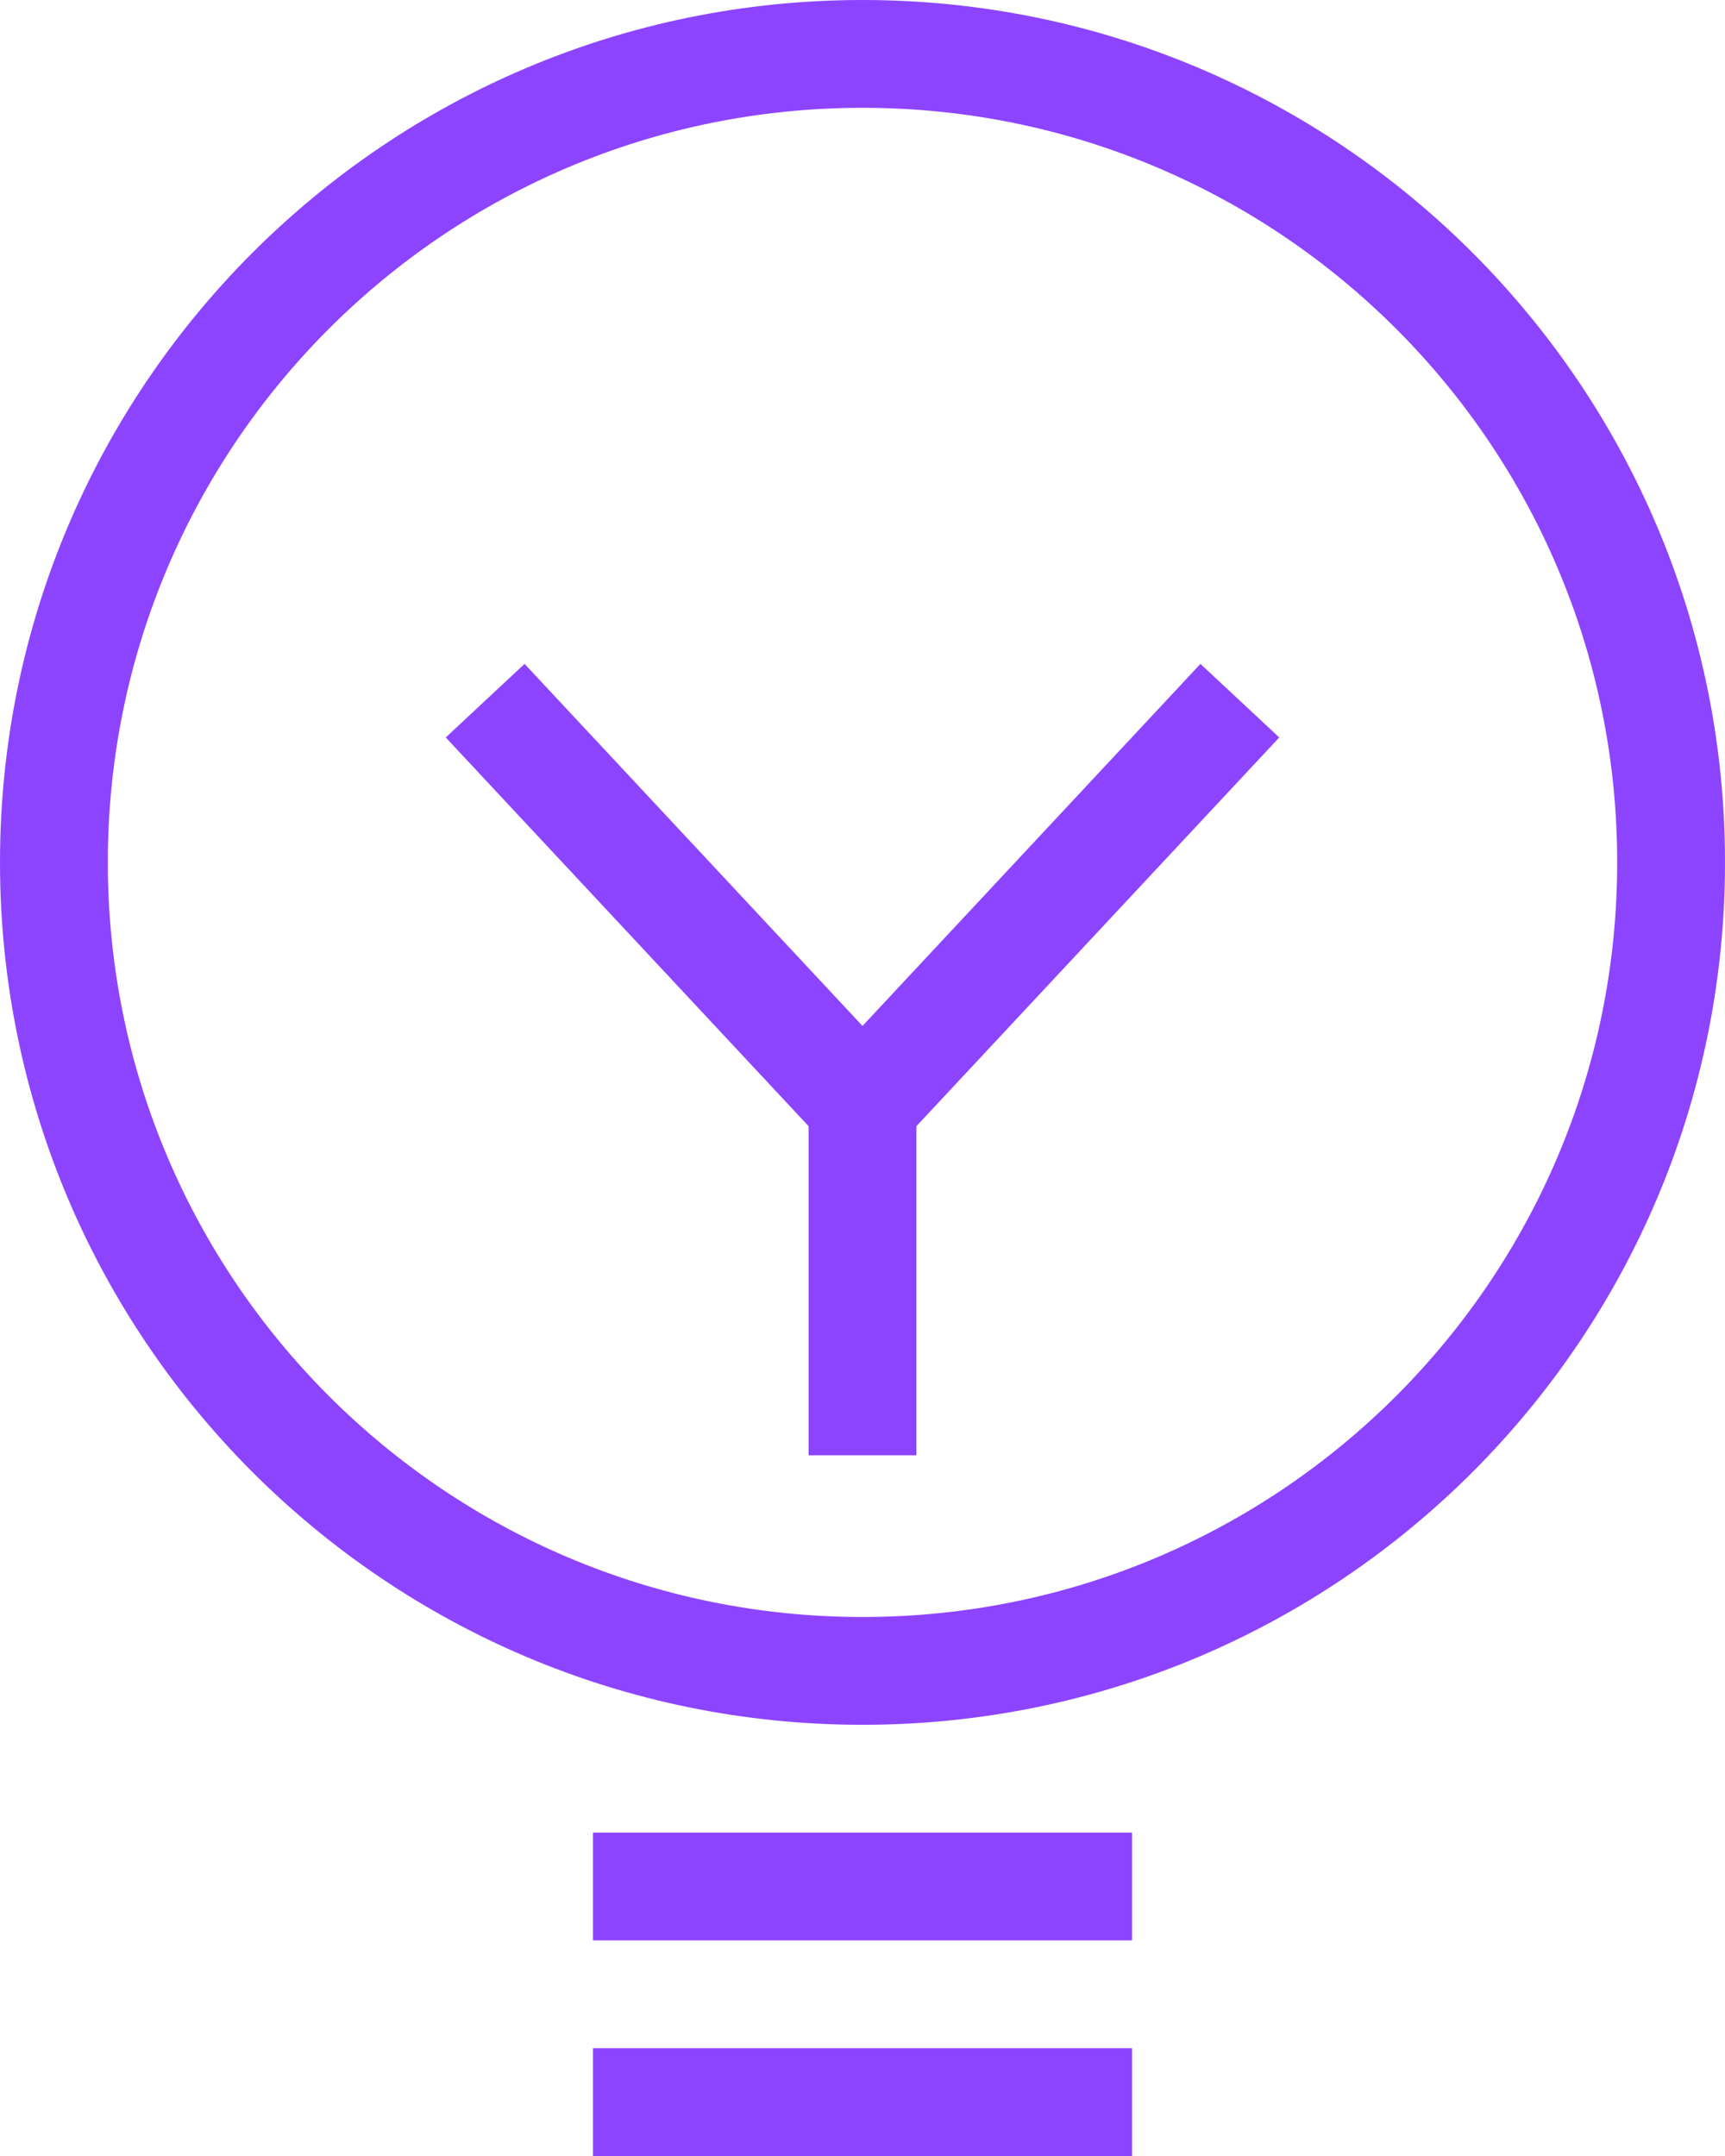 <svg fill="none" height="40" viewBox="0 0 32 40" width="32" xmlns="http://www.w3.org/2000/svg"><g fill="#8d44ff"><path d="m8.269 13.682 1.462-1.365 6.269 6.717 6.269-6.717 1.462 1.365-6.731 7.212v6.106h-2v-6.106z"/><path clip-rule="evenodd" d="m0 16c0-8.837 7.164-16 16-16 8.836 0 16 7.163 16 16 0 8.837-7.164 16-16 16-8.837 0-16-7.163-16-16zm16-14c-7.732 0-14 6.268-14 14 0 7.732 6.268 14 14 14 7.732 0 14-6.268 14-14 0-7.732-6.268-14-14-14z" fill-rule="evenodd"/><path d="m11 34v2h10v-2z"/><path d="m11 40v-2h10v2z"/></g></svg>